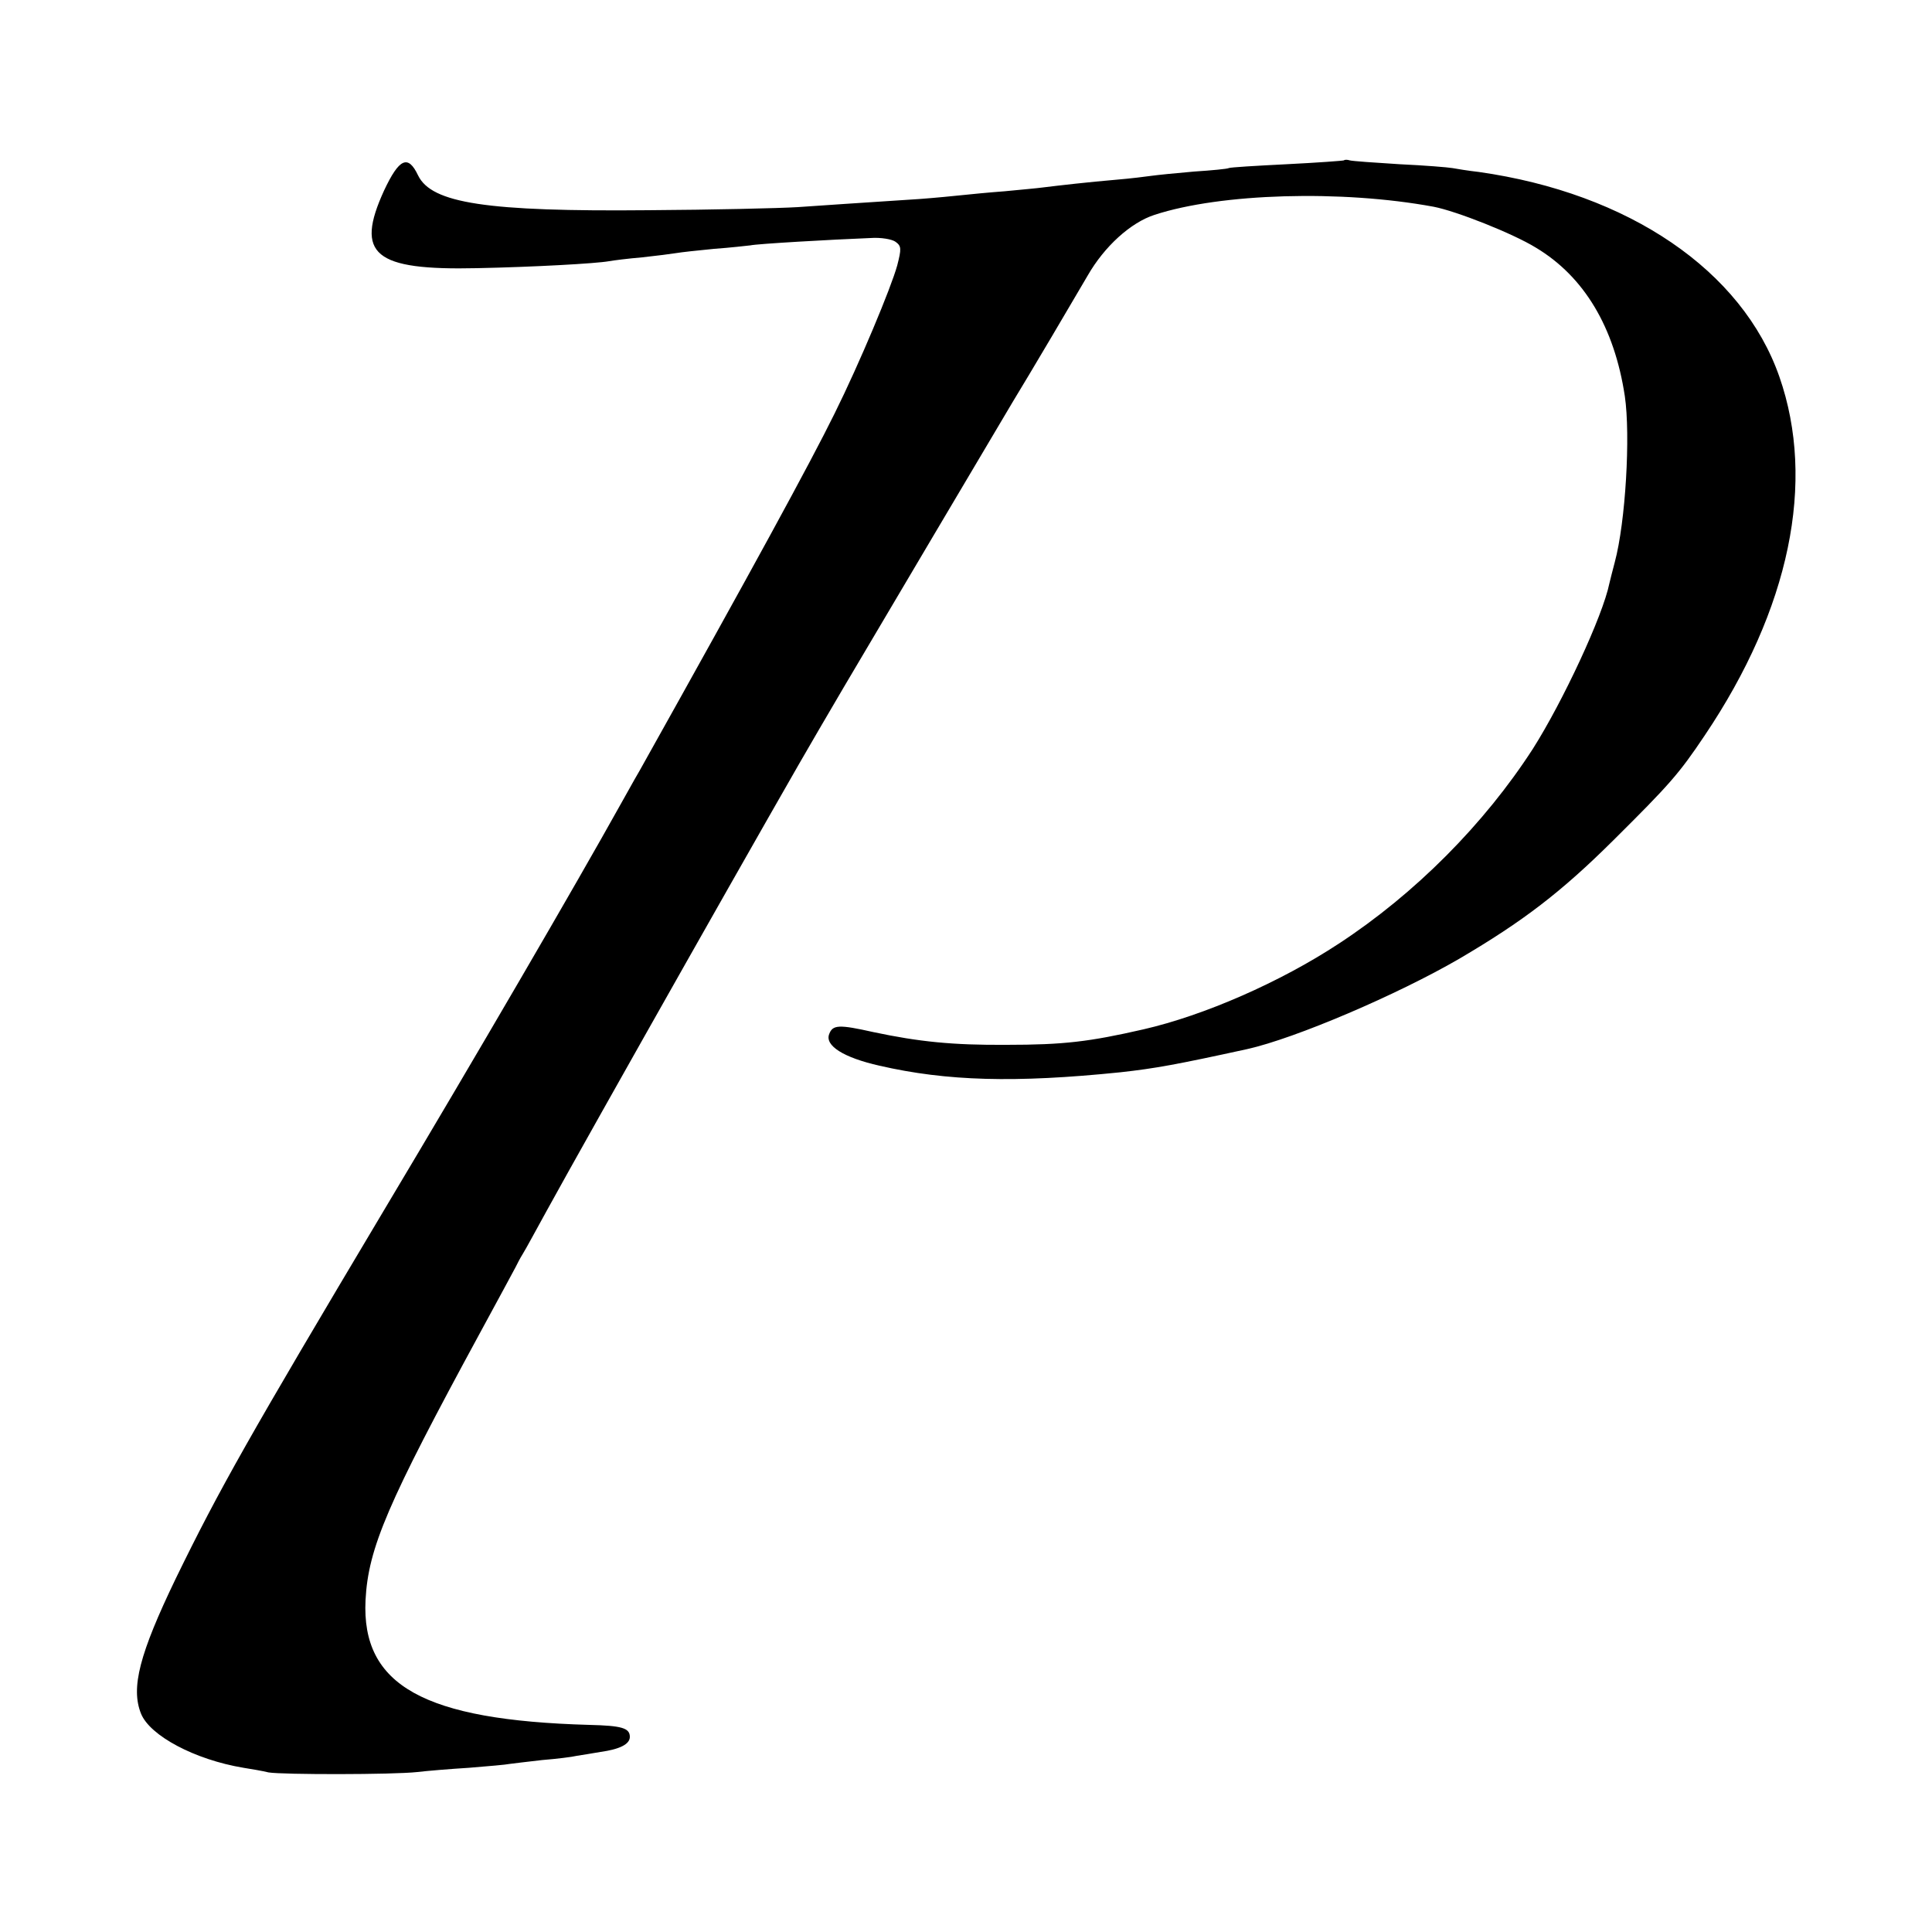 <?xml version="1.0" standalone="no"?>
<!DOCTYPE svg PUBLIC "-//W3C//DTD SVG 20010904//EN"
 "http://www.w3.org/TR/2001/REC-SVG-20010904/DTD/svg10.dtd">
<svg version="1.0" xmlns="http://www.w3.org/2000/svg"
 width="500pt" height="500pt" viewBox="0 0 500 500"
 preserveAspectRatio="xMidYMid meet">
<g transform="translate(0,500) scale(0.1,-0.1)"
fill="#000000" stroke="none">
<path d="M3478 4585 c-1 -1 -68 -6 -148 -10 -80 -4 -147 -8 -150 -10 -3 -2
-43 -6 -90 -9 -47 -4 -96 -9 -110 -11 -14 -2 -54 -7 -90 -10 -71 -6 -150 -15
-190 -20 -14 -2 -59 -6 -100 -10 -41 -3 -91 -8 -110 -10 -19 -2 -69 -7 -110
-10 -182 -12 -230 -15 -315 -21 -49 -3 -223 -7 -386 -8 -420 -4 -562 18 -597
90 -26 55 -49 44 -88 -39 -76 -166 -26 -207 241 -201 146 3 308 12 341 18 11
2 50 7 86 10 37 4 76 9 88 11 11 2 56 7 98 11 42 3 85 8 94 9 17 4 209 15 311
19 26 2 56 -3 65 -10 15 -11 15 -18 4 -61 -16 -58 -97 -252 -162 -383 -63
-128 -213 -403 -505 -925 -16 -27 -37 -66 -48 -85 -118 -212 -376 -655 -612
-1050 -351 -589 -428 -725 -540 -955 -94 -195 -117 -283 -90 -350 23 -57 139
-119 265 -140 19 -3 49 -8 65 -12 36 -6 322 -6 385 1 25 3 85 8 134 11 49 4
96 8 105 10 9 1 47 6 84 10 37 3 78 8 90 11 12 2 39 6 61 10 50 7 76 20 76 39
0 23 -21 29 -105 31 -428 12 -590 102 -579 323 7 135 57 251 296 691 46 85 88
162 92 170 4 8 12 24 19 35 7 11 34 61 61 110 108 197 617 1097 705 1246 9 15
38 65 65 111 53 90 422 713 437 738 38 62 165 277 194 327 43 75 111 137 173
157 171 56 484 65 722 21 58 -11 205 -69 265 -106 125 -75 203 -206 230 -384
15 -102 2 -326 -26 -430 -6 -22 -12 -47 -14 -55 -17 -84 -120 -305 -198 -428
-126 -195 -305 -375 -502 -504 -152 -100 -349 -186 -506 -222 -140 -32 -206
-40 -354 -40 -140 -1 -227 8 -345 33 -89 20 -105 19 -114 -5 -12 -30 37 -61
130 -82 174 -40 351 -45 624 -17 90 10 145 20 328 60 125 28 389 141 549 234
165 97 263 172 398 306 146 145 170 172 237 272 220 327 288 656 193 928 -96
275 -390 475 -778 530 -27 3 -57 8 -68 10 -11 2 -72 7 -137 10 -64 4 -122 8
-129 10 -6 2 -13 2 -15 0z"/>
</g>
</svg>
